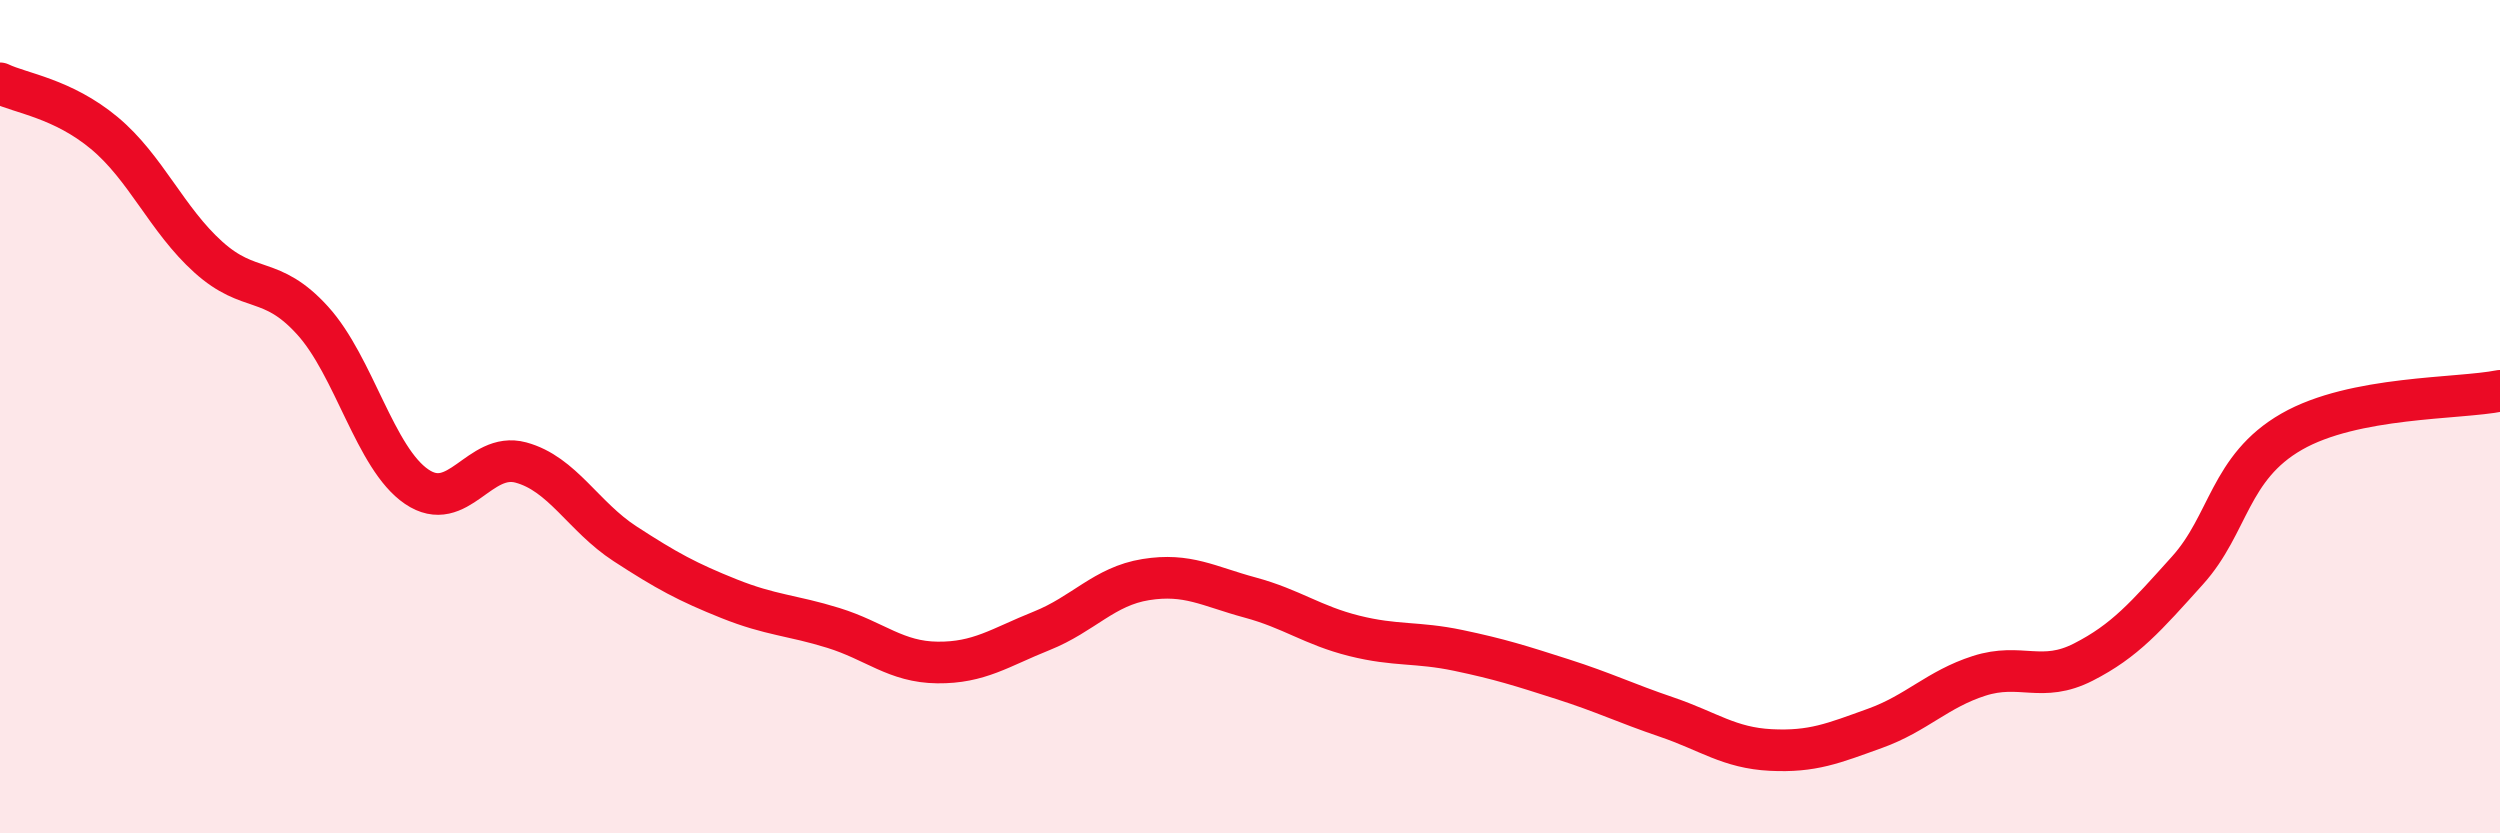 
    <svg width="60" height="20" viewBox="0 0 60 20" xmlns="http://www.w3.org/2000/svg">
      <path
        d="M 0,2 C 0.5,2.24 1.5,2.36 2.5,3.19 C 3.5,4.02 4,5.27 5,6.17 C 6,7.07 6.5,6.59 7.5,7.69 C 8.5,8.79 9,11 10,11.68 C 11,12.36 11.5,10.83 12.5,11.1 C 13.5,11.37 14,12.4 15,13.05 C 16,13.7 16.5,13.97 17.5,14.37 C 18.5,14.77 19,14.76 20,15.07 C 21,15.38 21.5,15.89 22.5,15.9 C 23.5,15.91 24,15.54 25,15.14 C 26,14.74 26.5,14.07 27.5,13.91 C 28.5,13.75 29,14.07 30,14.34 C 31,14.61 31.5,15.01 32.5,15.26 C 33.5,15.51 34,15.4 35,15.61 C 36,15.82 36.5,15.98 37.5,16.3 C 38.5,16.62 39,16.87 40,17.21 C 41,17.55 41.5,17.95 42.5,18 C 43.5,18.05 44,17.84 45,17.48 C 46,17.12 46.5,16.54 47.5,16.22 C 48.5,15.9 49,16.4 50,15.89 C 51,15.38 51.5,14.8 52.5,13.69 C 53.5,12.58 53.5,11.22 55,10.36 C 56.5,9.5 59,9.58 60,9.38L60 20L0 20Z"
        fill="#EB0A25"
        opacity="0.1"
        stroke-linecap="round"
        stroke-linejoin="round"
      />
      <path
        d="M 0,2 C 0.5,2.24 1.5,2.36 2.5,3.19 C 3.5,4.02 4,5.27 5,6.17 C 6,7.07 6.5,6.59 7.5,7.69 C 8.5,8.79 9,11 10,11.68 C 11,12.36 11.5,10.83 12.5,11.1 C 13.5,11.37 14,12.4 15,13.05 C 16,13.7 16.5,13.97 17.5,14.37 C 18.5,14.77 19,14.76 20,15.07 C 21,15.38 21.5,15.89 22.5,15.9 C 23.5,15.91 24,15.54 25,15.14 C 26,14.74 26.5,14.07 27.5,13.91 C 28.5,13.75 29,14.07 30,14.34 C 31,14.61 31.5,15.01 32.5,15.26 C 33.5,15.51 34,15.4 35,15.61 C 36,15.82 36.5,15.98 37.5,16.3 C 38.5,16.62 39,16.87 40,17.21 C 41,17.55 41.5,17.95 42.5,18 C 43.5,18.05 44,17.84 45,17.48 C 46,17.12 46.5,16.54 47.5,16.22 C 48.5,15.9 49,16.4 50,15.89 C 51,15.38 51.5,14.8 52.5,13.69 C 53.5,12.58 53.5,11.22 55,10.36 C 56.5,9.5 59,9.58 60,9.38"
        stroke="#EB0A25"
        stroke-width="1"
        fill="none"
        stroke-linecap="round"
        stroke-linejoin="round"
      />
    </svg>
  